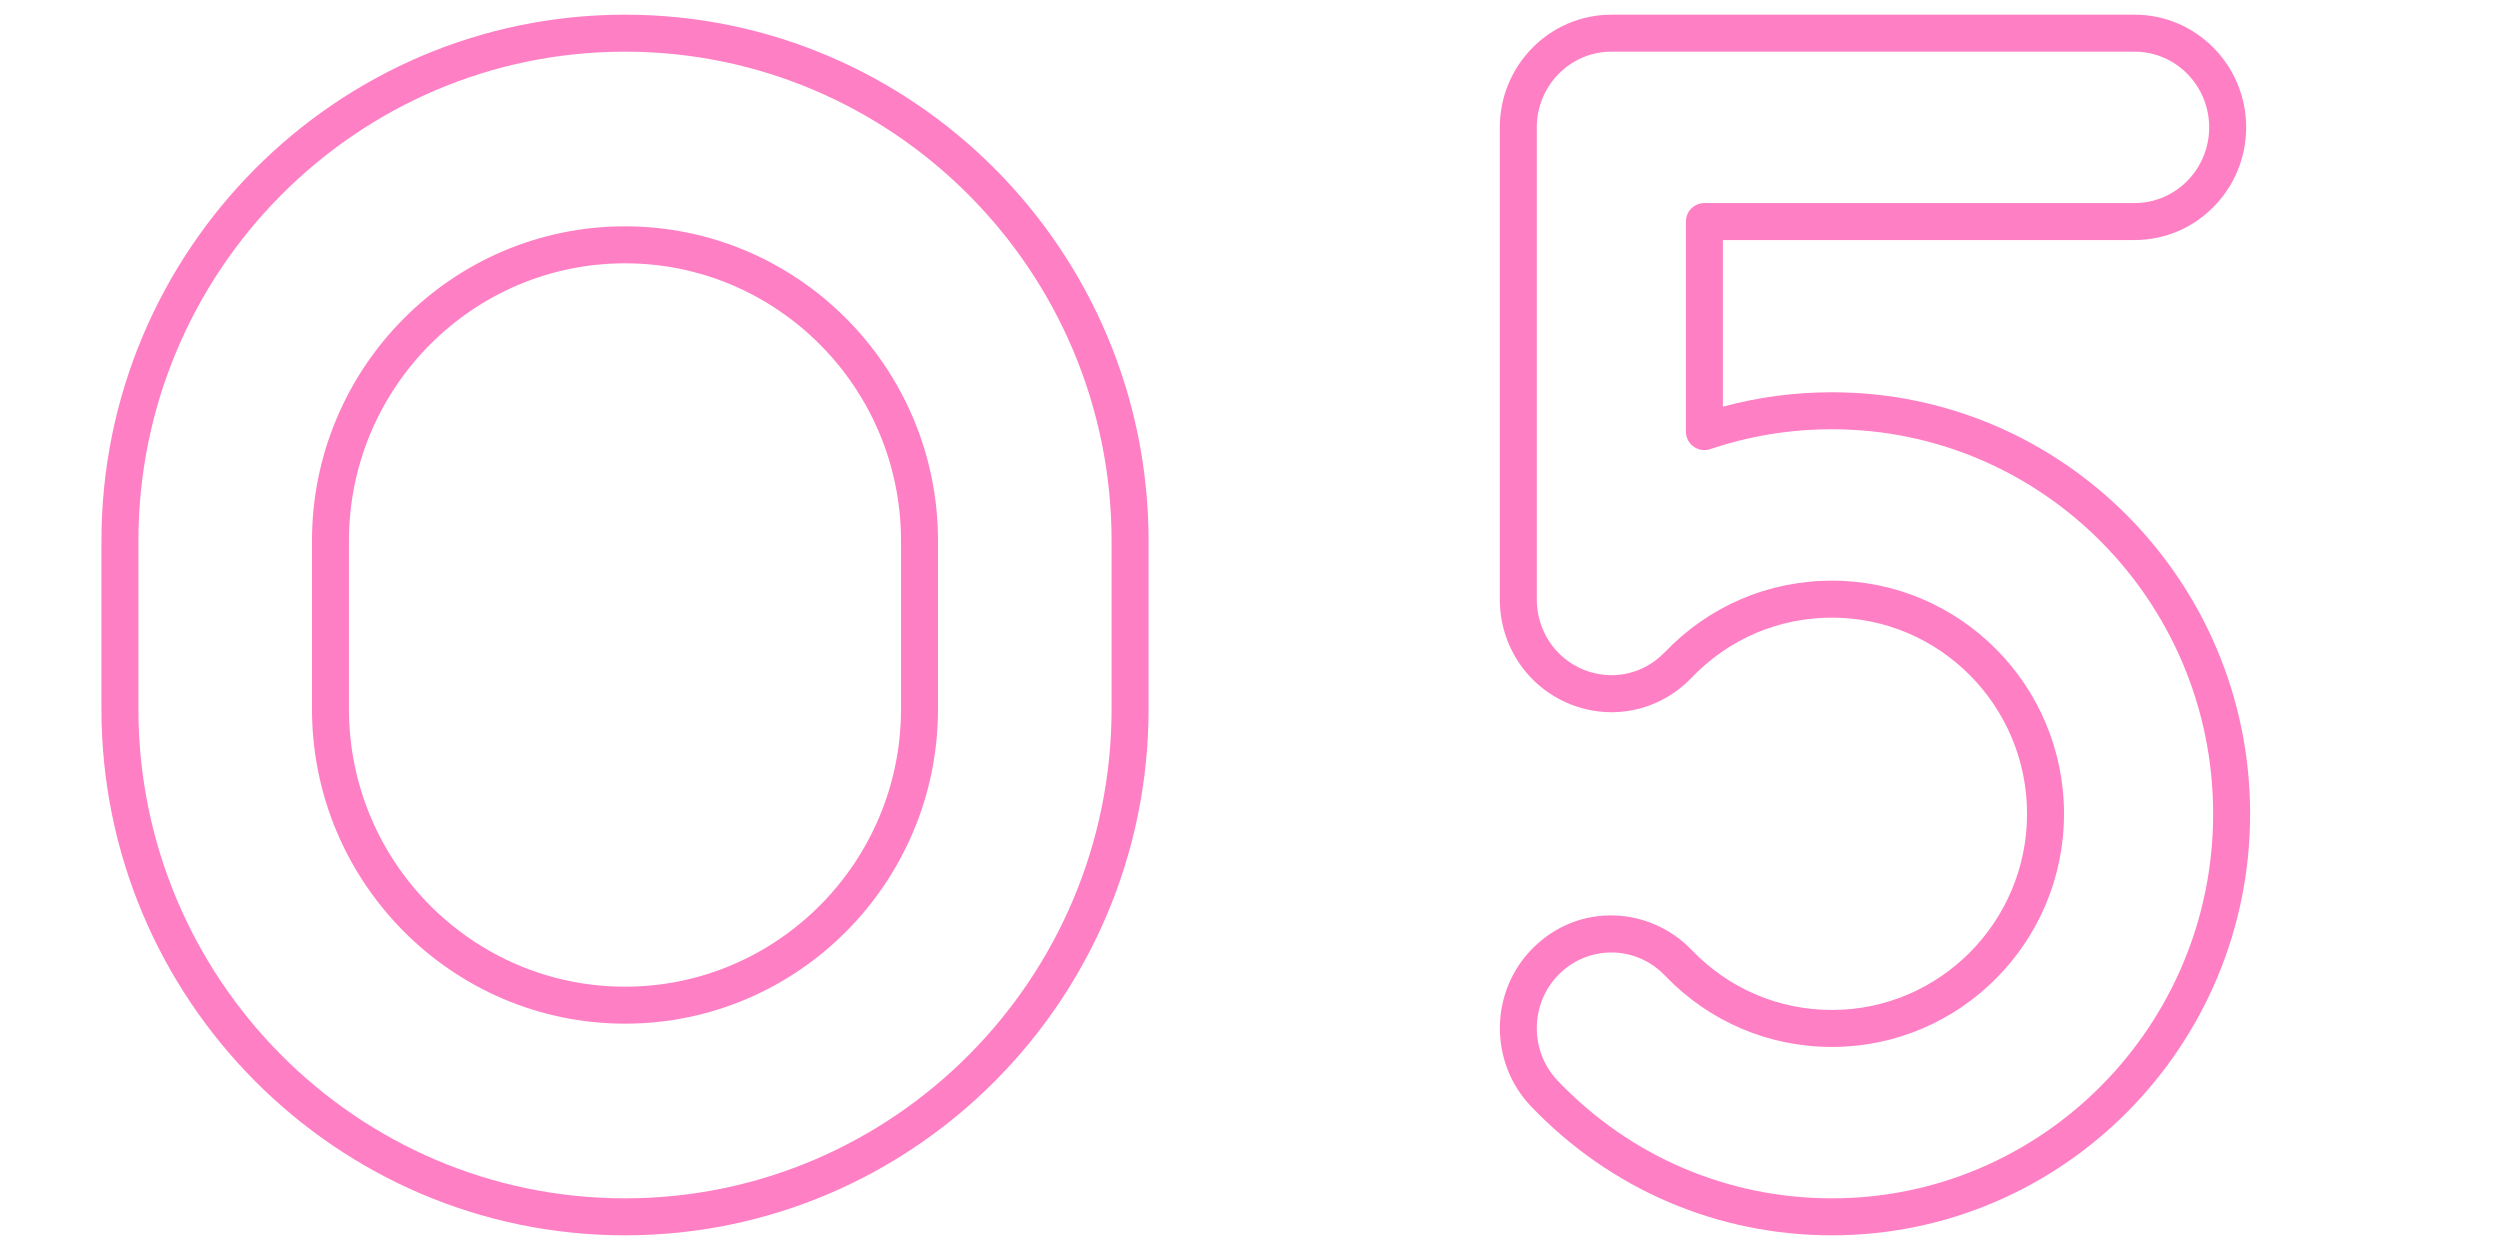 <svg width="300" height="150" viewBox="0 0 300 150" fill="none" xmlns="http://www.w3.org/2000/svg">
<path d="M74.994 1.761C40.354 1.761 12.172 30.09 12.172 64.91V85.09C12.172 119.91 40.354 148.239 74.994 148.239C109.641 148.239 137.829 119.91 137.829 85.09V64.91C137.829 30.09 109.641 1.761 74.994 1.761ZM133.39 85.09C133.39 117.462 107.194 143.8 74.994 143.8C42.801 143.8 16.611 117.462 16.611 85.09V64.91C16.611 32.537 42.801 6.2 74.994 6.2C107.194 6.2 133.39 32.537 133.39 64.91V85.09Z" fill="url(#paint0_linear_3542_21316)" fill-opacity="0.5"/>
<path d="M74.993 27.16C54.285 27.16 37.438 44.088 37.438 64.897V85.09C37.438 105.905 54.285 122.84 75.005 122.84C95.714 122.84 112.561 105.905 112.561 85.09V64.897C112.561 44.088 95.714 27.16 74.993 27.16ZM108.122 85.09C108.122 103.458 93.266 118.402 74.993 118.402C56.733 118.402 41.876 103.458 41.876 85.09V64.897C41.876 46.535 56.733 31.598 75.005 31.598C93.266 31.598 108.122 46.535 108.122 64.897V85.09Z" fill="url(#paint1_linear_3542_21316)" fill-opacity="0.5"/>
<path d="M219.839 47.073C215.376 47.073 210.985 47.653 206.748 48.8V28.805H256.155C263.536 28.805 269.541 22.74 269.541 15.282C269.541 7.827 263.536 1.761 256.155 1.761H193.362C185.982 1.761 179.977 7.827 179.977 15.282V71.934C179.977 77.463 183.254 82.382 188.326 84.462C193.409 86.547 199.163 85.321 202.98 81.337C207.44 76.68 213.427 74.117 219.839 74.117C232.745 74.117 243.245 84.677 243.245 97.66C243.245 110.636 232.745 121.194 219.839 121.194C213.427 121.194 207.439 118.631 202.978 113.977C198.061 108.847 189.611 108.211 184.032 113.685C178.75 118.872 178.622 127.442 183.745 132.788C193.295 142.751 206.113 148.238 219.839 148.238C247.506 148.238 270.016 125.549 270.016 97.66C270.016 69.767 247.506 47.073 219.839 47.073ZM219.839 143.8C207.334 143.8 195.654 138.799 186.95 129.717C183.5 126.116 183.586 120.345 187.142 116.853C190.677 113.381 196.325 113.451 199.774 117.049C205.08 122.585 212.206 125.633 219.839 125.633C235.192 125.633 247.683 113.084 247.683 97.66C247.683 82.231 235.192 69.678 219.839 69.678C212.205 69.678 205.08 72.728 199.776 78.265C197.229 80.925 193.399 81.745 190.011 80.356C186.612 78.962 184.415 75.656 184.415 71.933V15.283C184.415 10.275 188.428 6.2 193.362 6.2H256.155C261.088 6.2 265.101 10.275 265.101 15.283C265.101 20.292 261.088 24.367 256.155 24.367H204.528C203.302 24.367 202.309 25.361 202.309 26.586V51.794C202.309 53.309 203.799 54.382 205.24 53.896C209.91 52.314 214.822 51.512 219.839 51.512C245.059 51.512 265.577 72.214 265.577 97.66C265.577 123.102 245.059 143.8 219.839 143.8Z" fill="url(#paint2_linear_3542_21316)" fill-opacity="0.5"/>
<defs>
<linearGradient id="paint0_linear_3542_21316" x1="75.001" y1="1.761" x2="75.001" y2="148.239" gradientUnits="userSpaceOnUse">
<stop offset="1" stop-color="#FF008C"/>
</linearGradient>
<linearGradient id="paint1_linear_3542_21316" x1="74.999" y1="27.16" x2="74.999" y2="122.84" gradientUnits="userSpaceOnUse">
<stop offset="1" stop-color="#FF008C"/>
</linearGradient>
<linearGradient id="paint2_linear_3542_21316" x1="224.996" y1="1.761" x2="224.996" y2="148.238" gradientUnits="userSpaceOnUse">
<stop stop-color="#FF008C"/>
</linearGradient>
</defs>
</svg>
